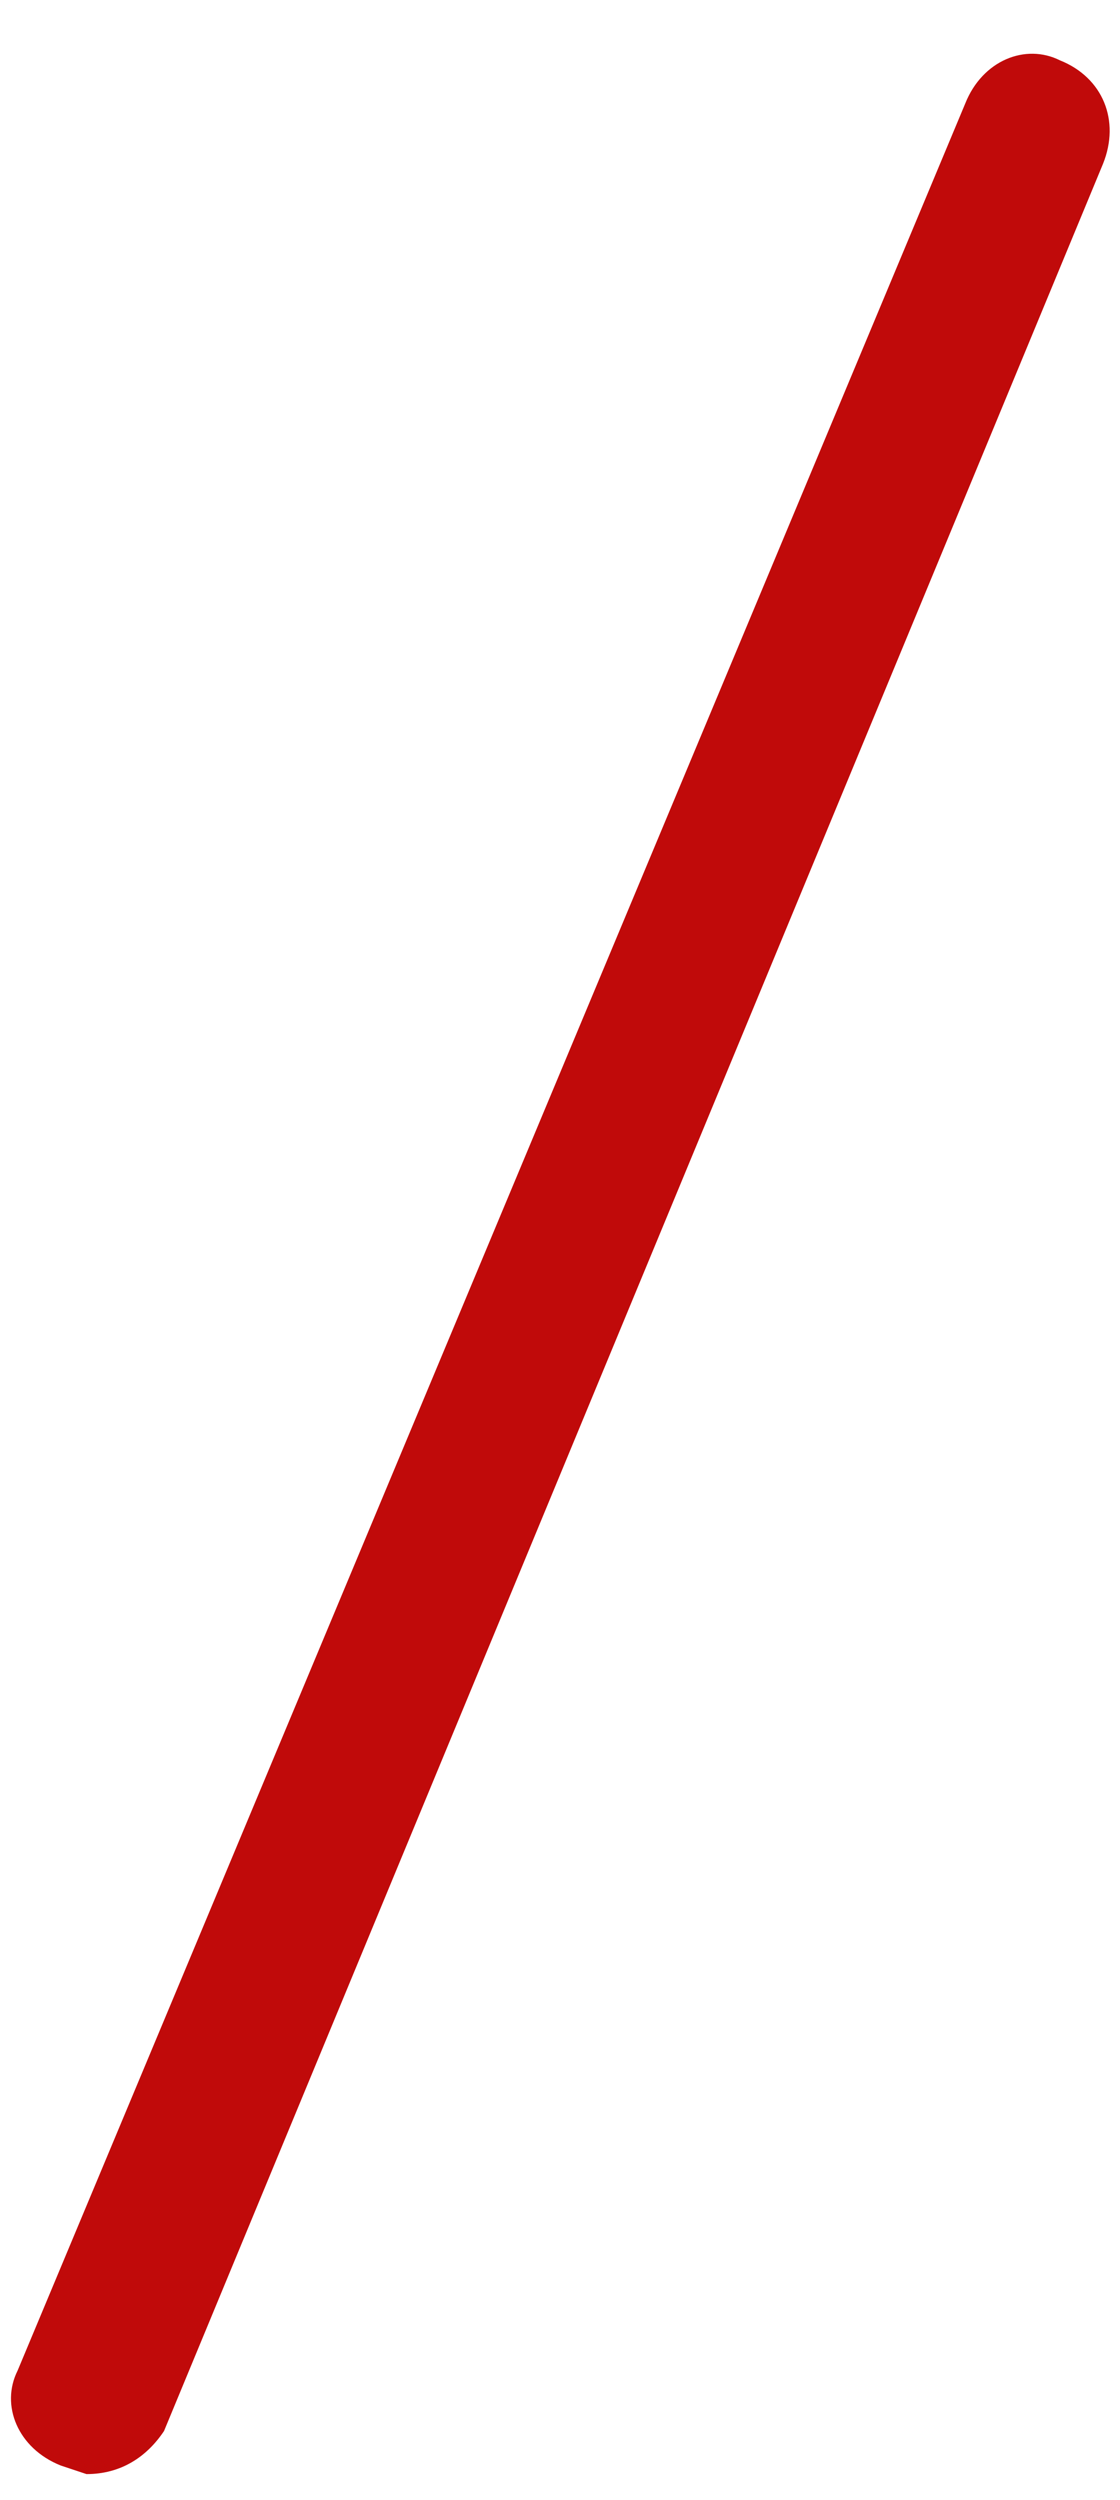 <?xml version="1.0" encoding="UTF-8"?> <svg xmlns="http://www.w3.org/2000/svg" width="13" height="29" viewBox="0 0 13 29" fill="none"> <path d="M1.004 28.7L0.704 28.6C0.204 28.4 0.004 27.9 0.204 27.5L11.204 1.2C11.403 0.7 11.903 0.5 12.303 0.7C12.803 0.9 13.004 1.4 12.803 1.9L1.904 28.2C1.704 28.5 1.404 28.7 1.004 28.7Z" fill="#C00A0A"></path> </svg> 